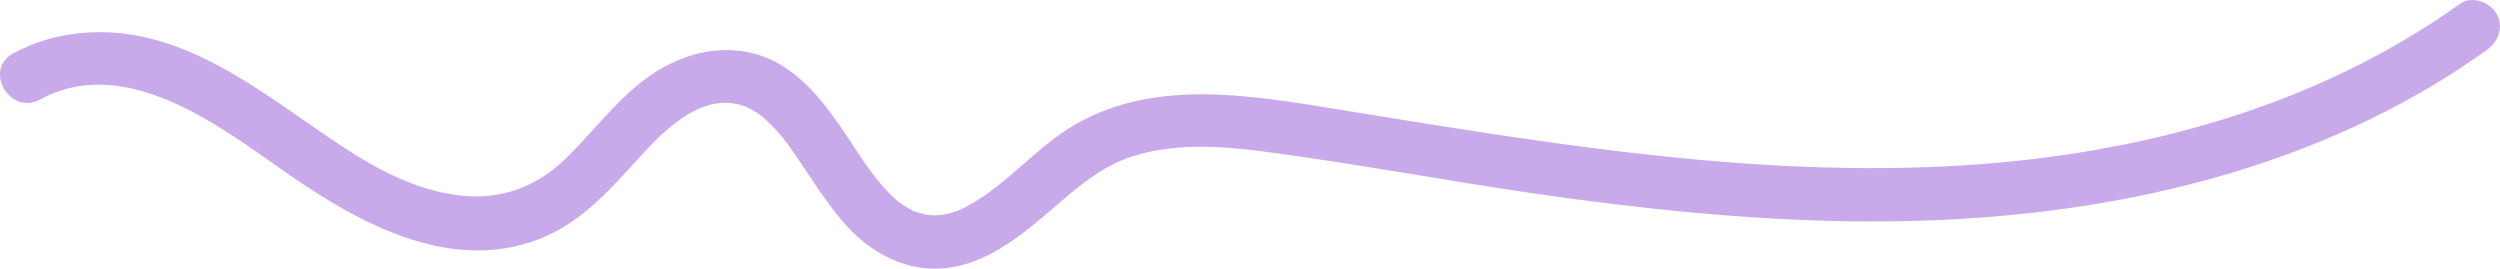<?xml version="1.0" encoding="UTF-8"?><svg id="Layer_2" xmlns="http://www.w3.org/2000/svg" viewBox="0 0 1640 176.23"><defs><style>.cls-1{fill:#c8a9ea;}</style></defs><g id="Layer_1-2"><path class="cls-1" d="M26.31,65.25c54.14-29.58,114.51,14.9,157.17,45.02,48.11,33.97,110.16,70.21,170.72,46.35,28.87-11.38,47.78-34.43,68.24-56.59,15.41-16.7,38.28-38.27,63.2-31.19,1.05.3,2.07.65,3.11.99,2.64.86-2.22-1.08.3.05,1.95.87,3.83,1.89,5.66,2.99,4.96,2.97,4.14,2.37,8.67,6.62,7.76,7.28,11.89,12.93,17.04,20.29,11.68,16.66,22.02,34.48,35.96,49.43,15.02,16.11,35.2,27.28,57.67,27.02,26.9-.32,49.07-16.33,68.85-32.88,18.84-15.76,36.58-33.48,60.6-40.98,27.61-8.62,57.39-6.67,85.69-2.95,68.04,8.94,135.48,22.18,203.54,31.18,69.45,9.19,139.45,15.49,209.57,14.58,121.52-1.58,246.13-25.6,351.75-88.05,12.8-7.57,25.23-15.73,37.32-24.39,7.67-5.5,11.36-15.25,6.28-23.94-4.43-7.58-16.22-11.81-23.94-6.28-97.85,70.1-217.67,100.63-336.62,106.57-138.05,6.9-274.98-17.26-410.7-39.17-59.62-9.62-123.54-17.96-174.93,21.03-19.44,14.75-36.42,33.64-58.16,44.97-7.89,4.11-17.25,6.45-25.68,4.89-2.16-.4-4.29-1-6.37-1.7-1.02-.34-2.05-.7-3.04-1.12.73.31,2.7,1.32-.2-.24-1.89-1.01-3.74-2.05-5.54-3.22-.9-.59-1.78-1.2-2.65-1.83,2,1.44-.06-.03-.92-.78-14.97-13.15-22.6-26.78-34.2-43.91-11.46-16.93-23.95-34.05-41.64-44.96-24-14.81-52.89-12.58-77.06.67-26.44,14.5-43.37,39.24-64.44,59.87-19.98,19.56-43.92,28.16-71.88,24.42-29.51-3.95-55.71-18.81-80.03-35.14C169.57,59.25,117.66,15.41,52.99,21.72c-15.74,1.53-30.42,5.71-44.34,13.32-19.77,10.8-2.13,41.03,17.66,30.22h0Z"/></g></svg>